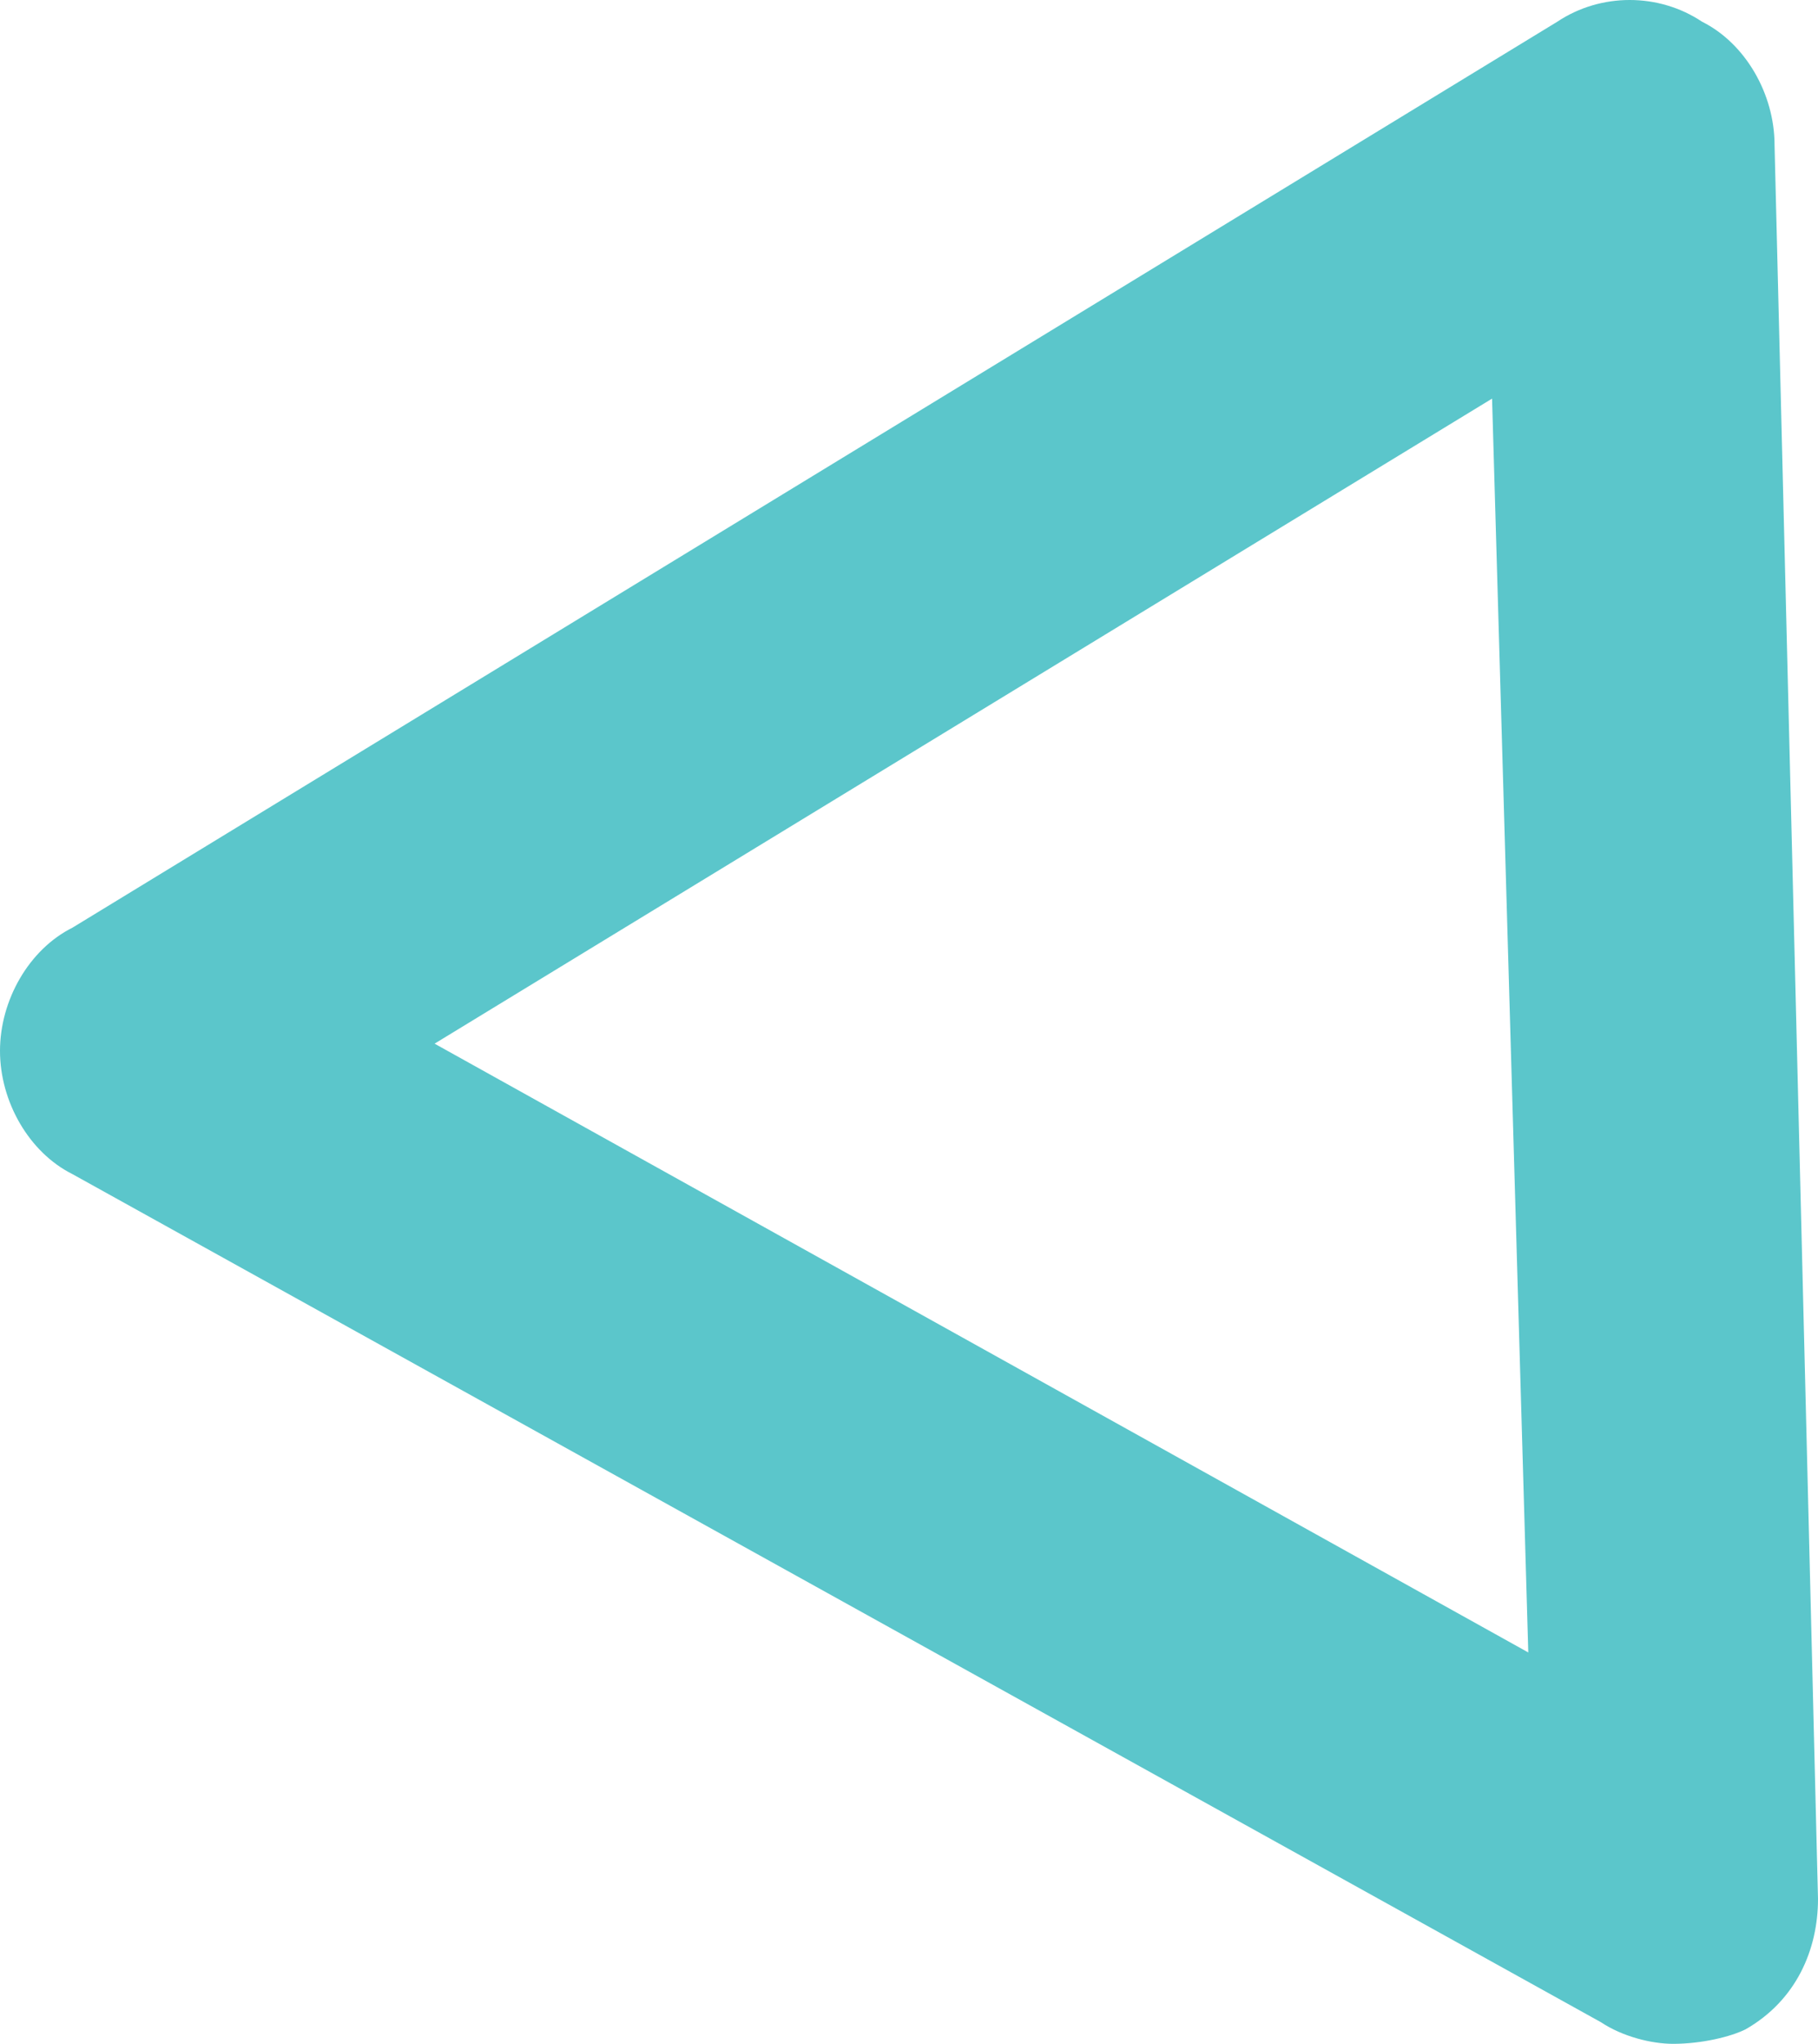 <?xml version="1.0" encoding="utf-8"?>
<!-- Generator: Adobe Illustrator 22.0.0, SVG Export Plug-In . SVG Version: 6.00 Build 0)  -->
<svg version="1.1" id="Layer_1" xmlns="http://www.w3.org/2000/svg" xmlns:xlink="http://www.w3.org/1999/xlink" x="0px" y="0px"
	 viewBox="0 0 25.1 28.2" style="enable-background:new 0 0 25.1 28.2;" xml:space="preserve">
<path d="M23.1,28.2c-0.3,0-0.7-0.1-1-0.3L1,16.2c-0.6-0.3-1-1-1-1.7s0.4-1.4,1-1.7L21.5,0.3c0.6-0.4,1.4-0.4,2,0c0.6,0.3,1,1,1,1.7
	l0.6,24.2c0,0.7-0.3,1.4-1,1.8C23.9,28.1,23.5,28.2,23.1,28.2z M6,14.4l15.1,8.4L20.6,5.5L6,14.4z" fill="#5bc6cb"/>
</svg>
